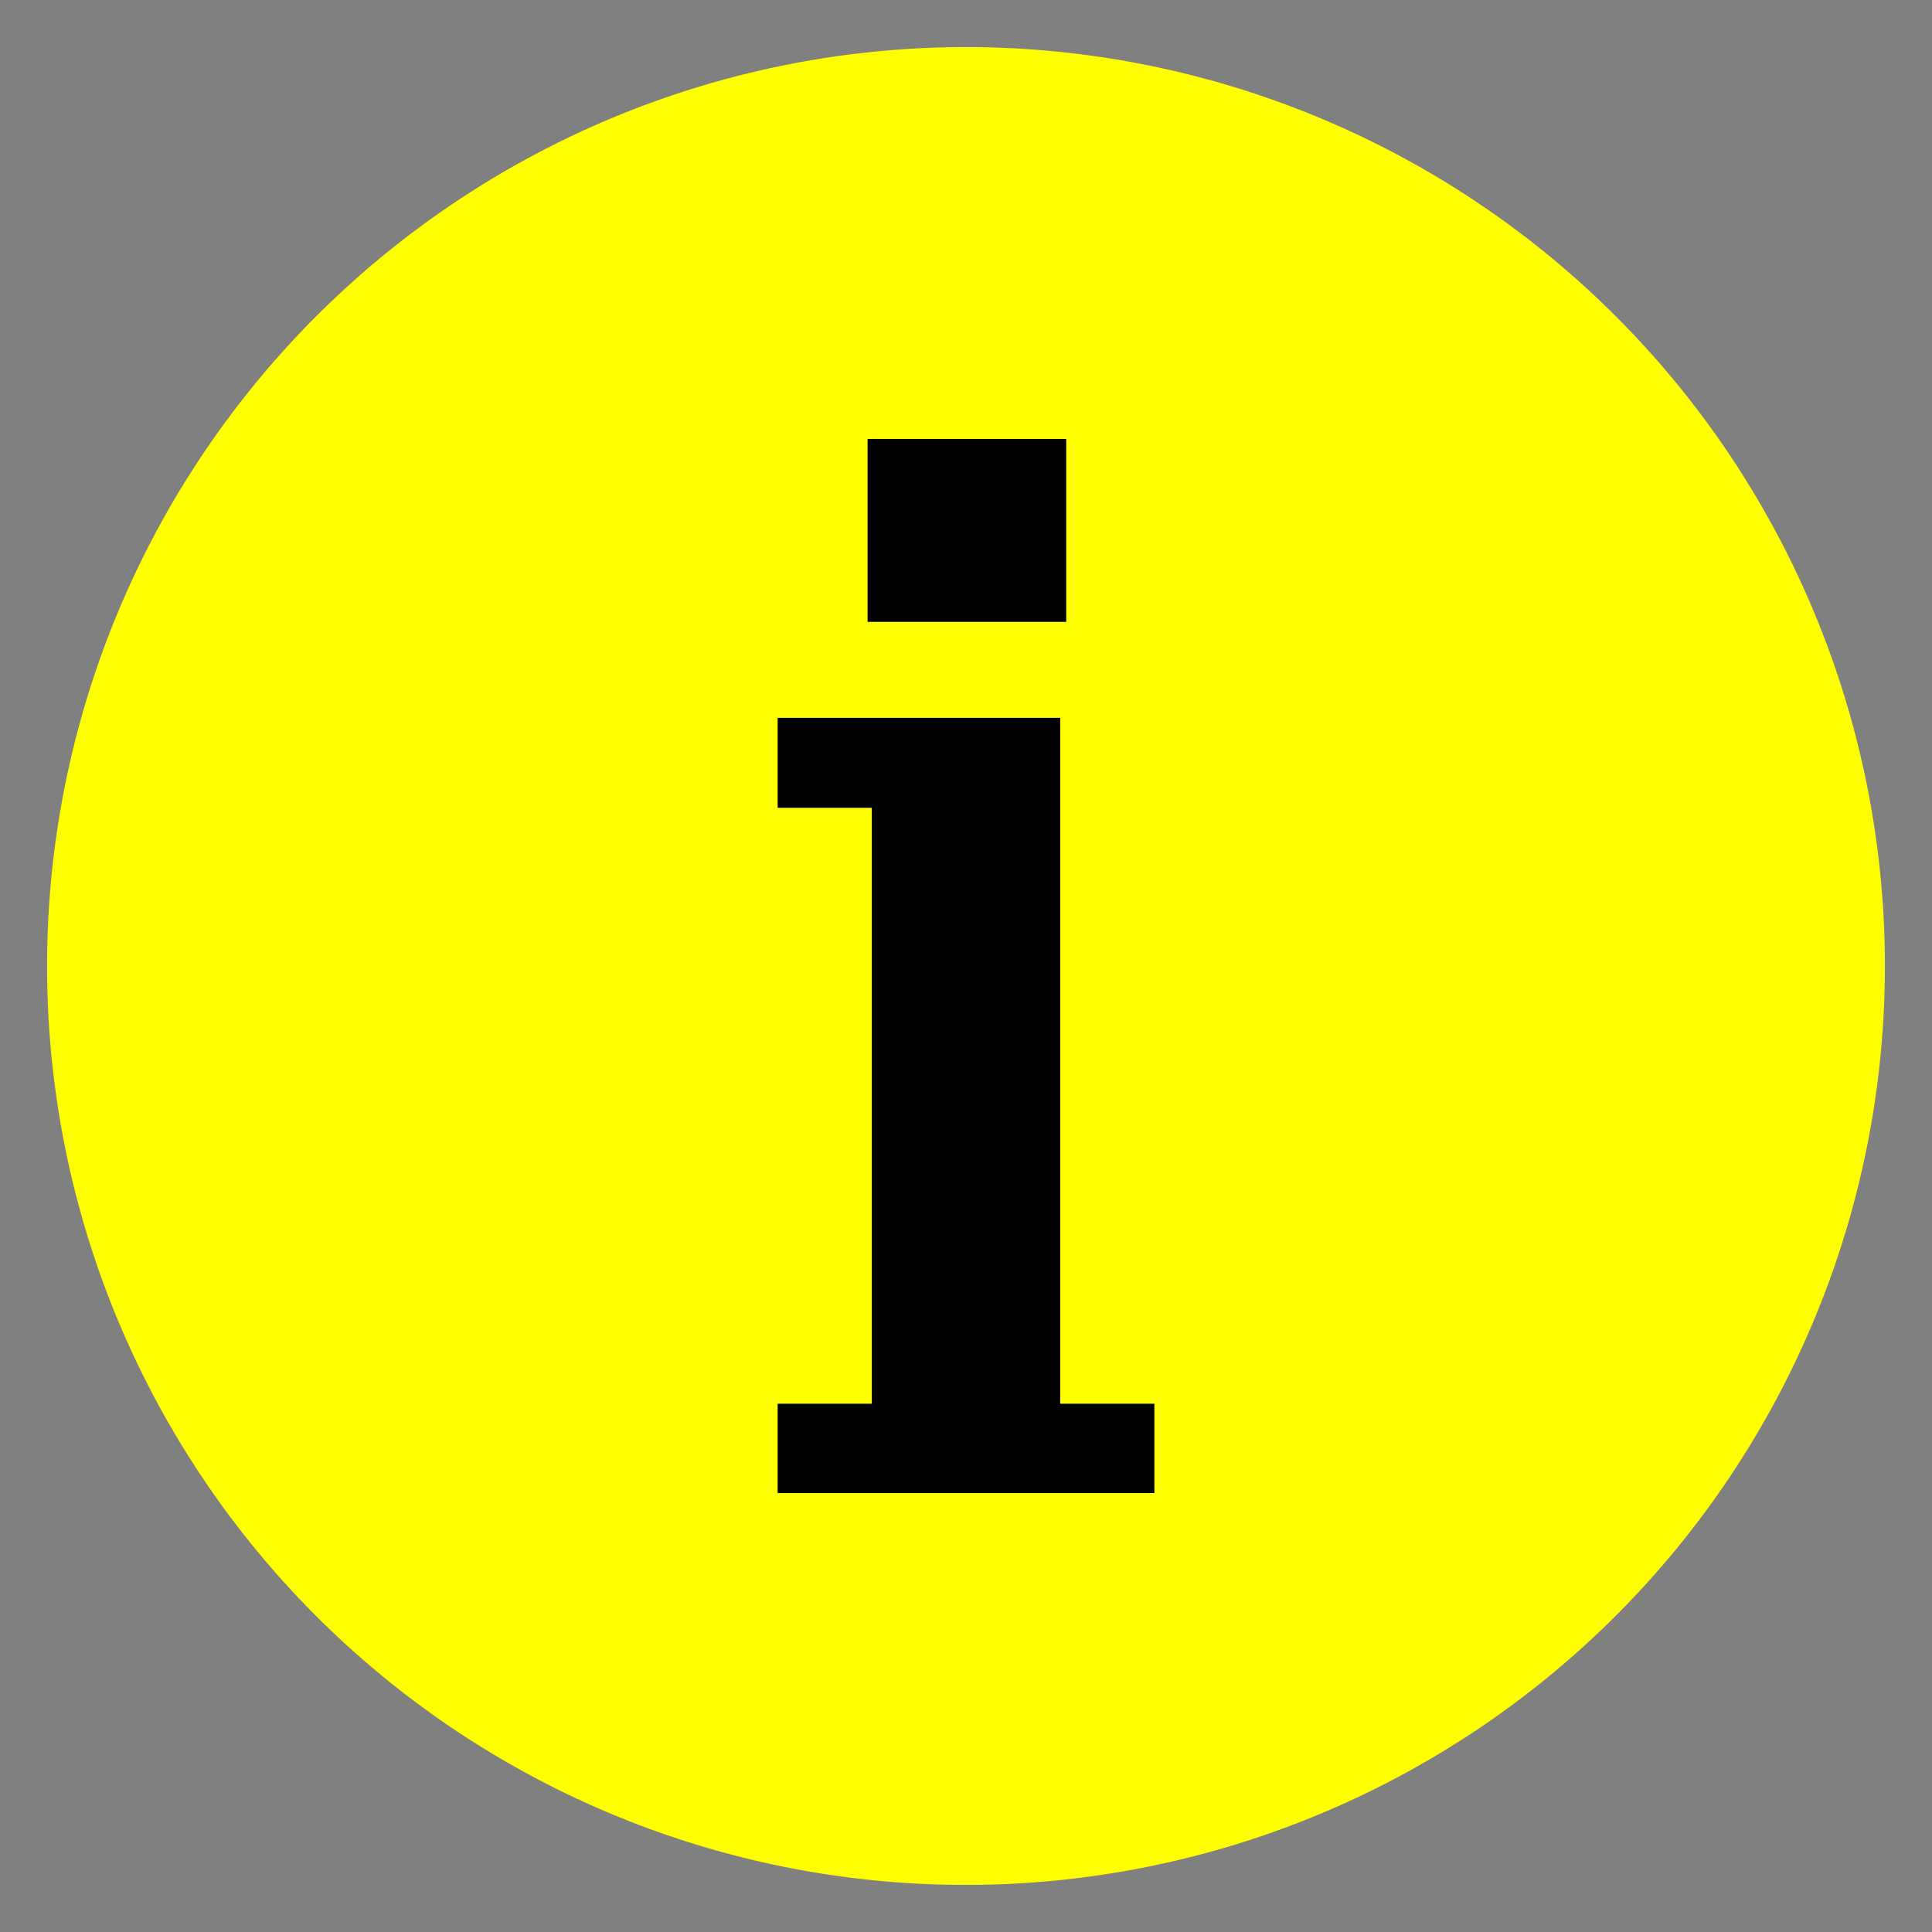 <svg id="Layer_1" data-name="Layer 1" xmlns="http://www.w3.org/2000/svg" viewBox="0 0 32 32"><rect x="0" y="0" width="32" height="32" fill="#808080" stroke="none"/><defs><style>.cls-1{fill:#ff0;}</style></defs><title>info</title><path class="cls-1" d="M16,31.22A15.22,15.22,0,1,0,.78,16,15.21,15.21,0,0,0,16,31.22"/><rect x="14.37" y="7.27" width="3.29" height="3.03"/><polygon points="17.56 23.25 17.56 11.89 17.56 11.89 17.56 11.89 12.88 11.89 12.88 13.38 14.44 13.38 14.44 23.25 12.88 23.25 12.88 24.73 14.45 24.73 17.56 24.73 19.12 24.73 19.12 23.25 17.56 23.25"/></svg>